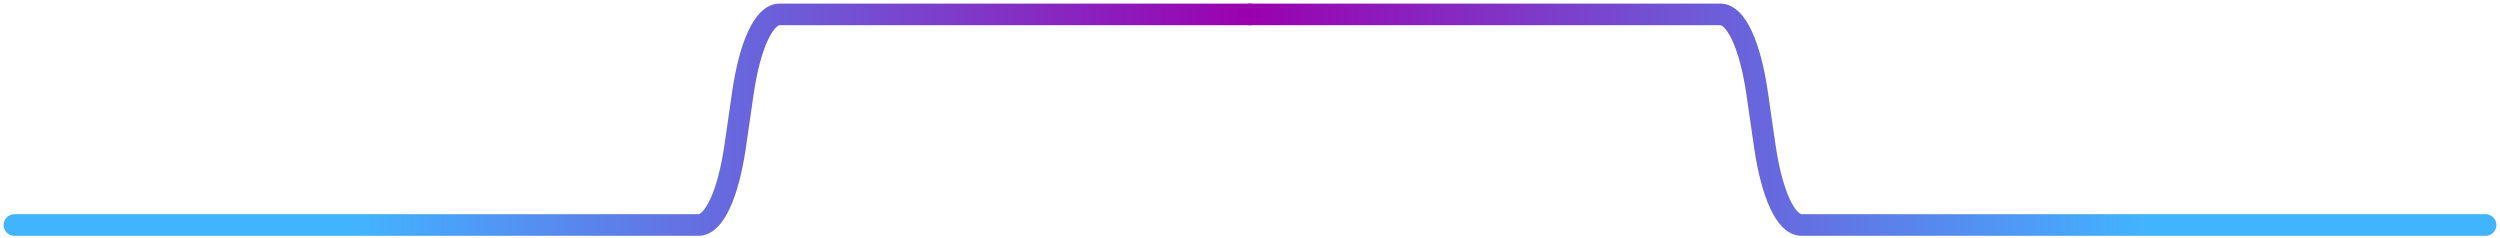 <?xml version="1.0" encoding="utf-8"?>
<svg xmlns="http://www.w3.org/2000/svg" fill="none" height="100%" overflow="visible" preserveAspectRatio="none" style="display: block;" viewBox="0 0 347 33" width="100%">
<g id="separador grafico">
<path d="M173.5 2L108.201 2C106.048 2 104.078 6.237 103.105 12.961L102.047 20.271C101.074 26.994 99.104 31.232 96.951 31.232H2" id="Vector" stroke="url(#paint0_linear_0_3654)" stroke-linecap="round" stroke-linejoin="round" stroke-miterlimit="10" stroke-width="3"/>
<path d="M173.5 2L238.799 2C240.952 2 242.922 6.237 243.895 12.961L244.953 20.271C245.926 26.994 247.896 31.232 250.049 31.232H345" id="Vector_2" stroke="url(#paint1_linear_0_3654)" stroke-linecap="round" stroke-linejoin="round" stroke-miterlimit="10" stroke-width="3"/>
</g>
<defs>
<linearGradient gradientUnits="userSpaceOnUse" id="paint0_linear_0_3654" x1="173.435" x2="2.041" y1="20.316" y2="19.712">
<stop stop-color="#9B00AF"/>
<stop offset="0.721" stop-color="#42B3FF"/>
</linearGradient>
<linearGradient gradientUnits="userSpaceOnUse" id="paint1_linear_0_3654" x1="173.565" x2="344.959" y1="20.316" y2="19.712">
<stop stop-color="#9B00AF"/>
<stop offset="0.721" stop-color="#42B3FF"/>
</linearGradient>
</defs>
</svg>